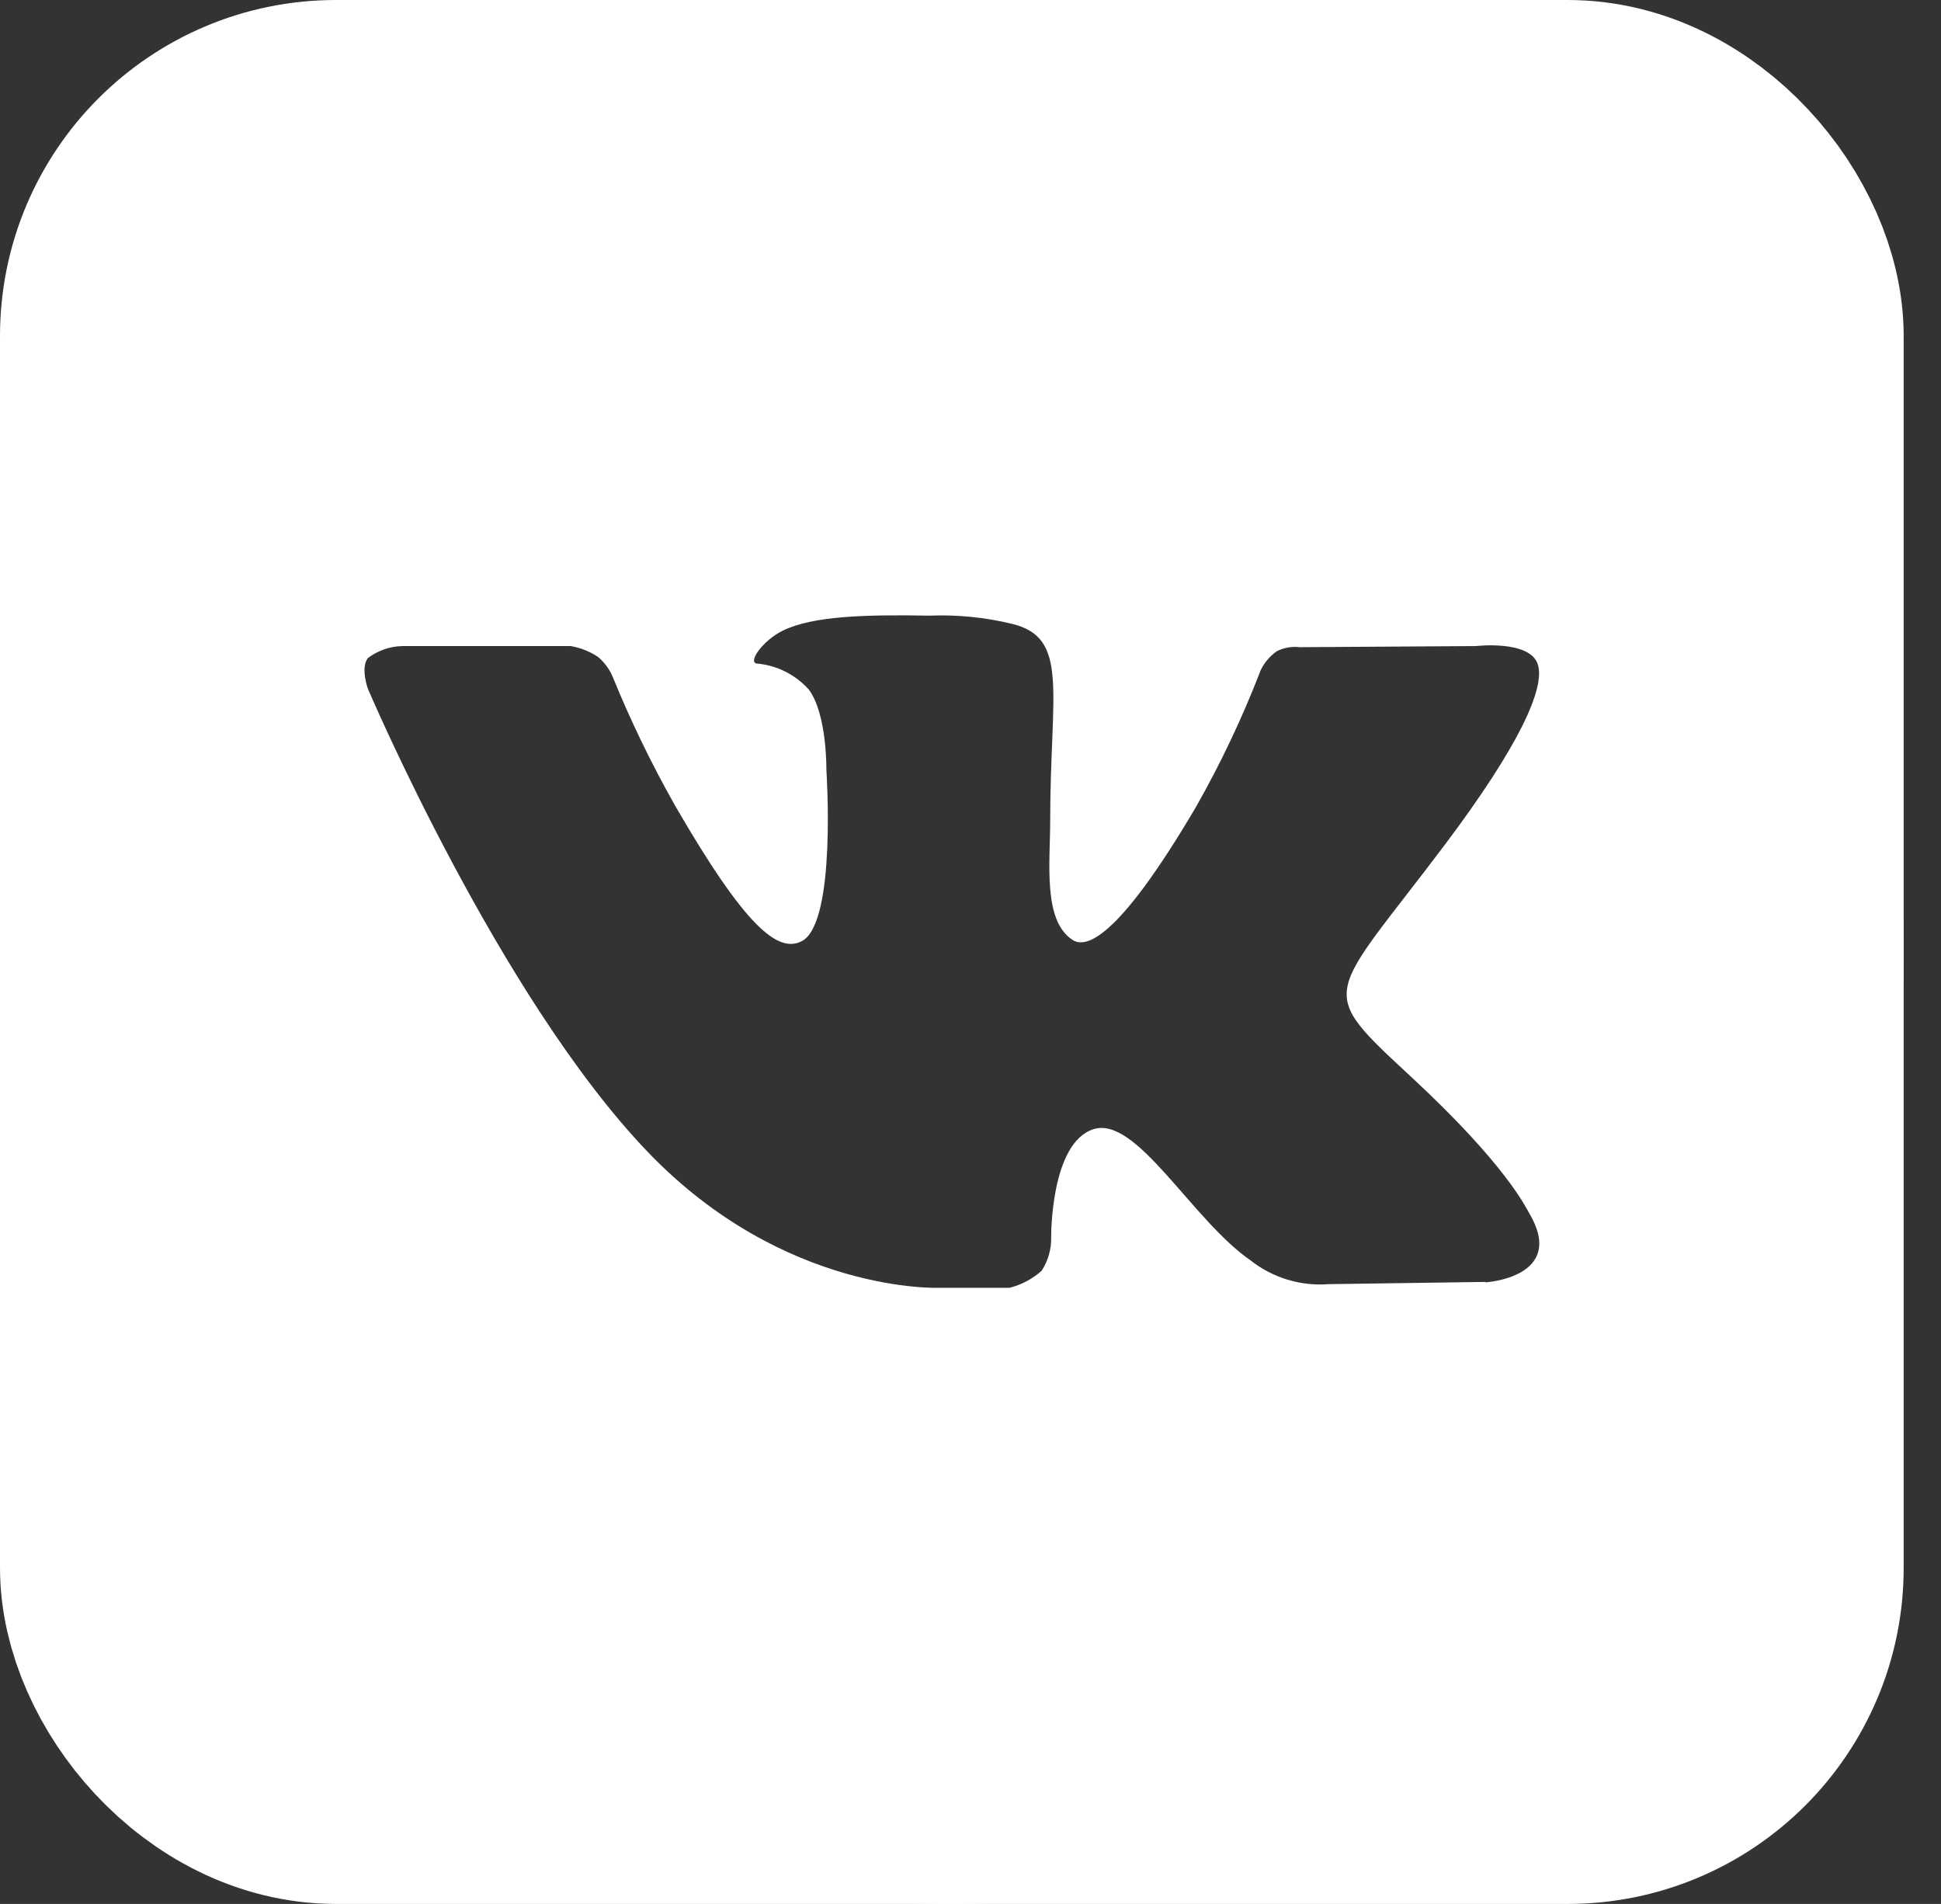 <svg width="52" height="51" viewBox="0 0 52 51" fill="none" xmlns="http://www.w3.org/2000/svg">
<rect x="0" y="0" width="52" height="51" fill="#333333" stroke="none"/>
<g clip-path="url(#clip0_125_15115)">
<path d="M25.5 0C20.457 0 15.526 1.496 11.333 4.298C7.14 7.099 3.871 11.082 1.941 15.742C0.011 20.401 -0.494 25.528 0.49 30.475C1.474 35.421 3.903 39.965 7.469 43.531C11.035 47.097 15.579 49.526 20.525 50.51C25.472 51.494 30.599 50.989 35.258 49.059C39.918 47.129 43.901 43.861 46.703 39.667C49.505 35.474 51 30.543 51 25.5C51 22.151 50.34 18.835 49.059 15.742C47.778 12.648 45.899 9.837 43.531 7.469C41.163 5.101 38.352 3.223 35.258 1.941C32.165 0.66 28.849 0 25.5 0ZM39.797 34.338L35.595 34.398C34.843 34.456 34.097 34.229 33.505 33.763C31.934 32.681 30.449 29.878 29.294 30.247C28.14 30.616 28.161 33.136 28.161 33.136C28.17 33.457 28.08 33.773 27.904 34.041C27.658 34.26 27.364 34.416 27.045 34.496H25.165C25.165 34.496 21.015 34.668 17.362 30.865C13.374 26.715 9.855 18.448 9.855 18.448C9.855 18.448 9.653 17.89 9.855 17.628C10.121 17.426 10.444 17.313 10.778 17.306H15.293C15.552 17.352 15.799 17.45 16.018 17.594C16.187 17.736 16.321 17.915 16.409 18.117C16.896 19.313 17.46 20.476 18.096 21.598C19.976 24.843 20.852 25.552 21.491 25.204C22.418 24.697 22.139 20.62 22.139 20.62C22.139 20.62 22.161 19.139 21.671 18.474C21.312 18.071 20.814 17.821 20.276 17.774C20.023 17.74 20.439 17.152 20.976 16.89C21.787 16.495 23.217 16.461 24.903 16.491C25.645 16.462 26.388 16.535 27.11 16.71C28.659 17.083 28.135 18.525 28.135 21.989C28.135 23.101 27.934 24.663 28.736 25.178C29.08 25.401 29.921 25.212 32.028 21.637C32.702 20.453 33.286 19.221 33.775 17.95C33.874 17.748 34.021 17.574 34.205 17.444C34.394 17.349 34.608 17.311 34.818 17.336L39.54 17.306C39.54 17.306 40.961 17.139 41.192 17.778C41.424 18.418 40.664 20.023 38.729 22.599C35.552 26.826 35.2 26.427 37.836 28.874C40.351 31.209 40.875 32.342 40.961 32.483C41.995 34.218 39.797 34.35 39.797 34.35V34.338Z" fill="white"/>
<rect x="3.5" y="3.5" width="44" height="44" rx="5.5" stroke="white" stroke-width="7"/>
</g>
<defs>
<clipPath id="clip0_125_15115">
<rect width="52" height="51" fill="white"/>
</clipPath>
</defs>
</svg>
